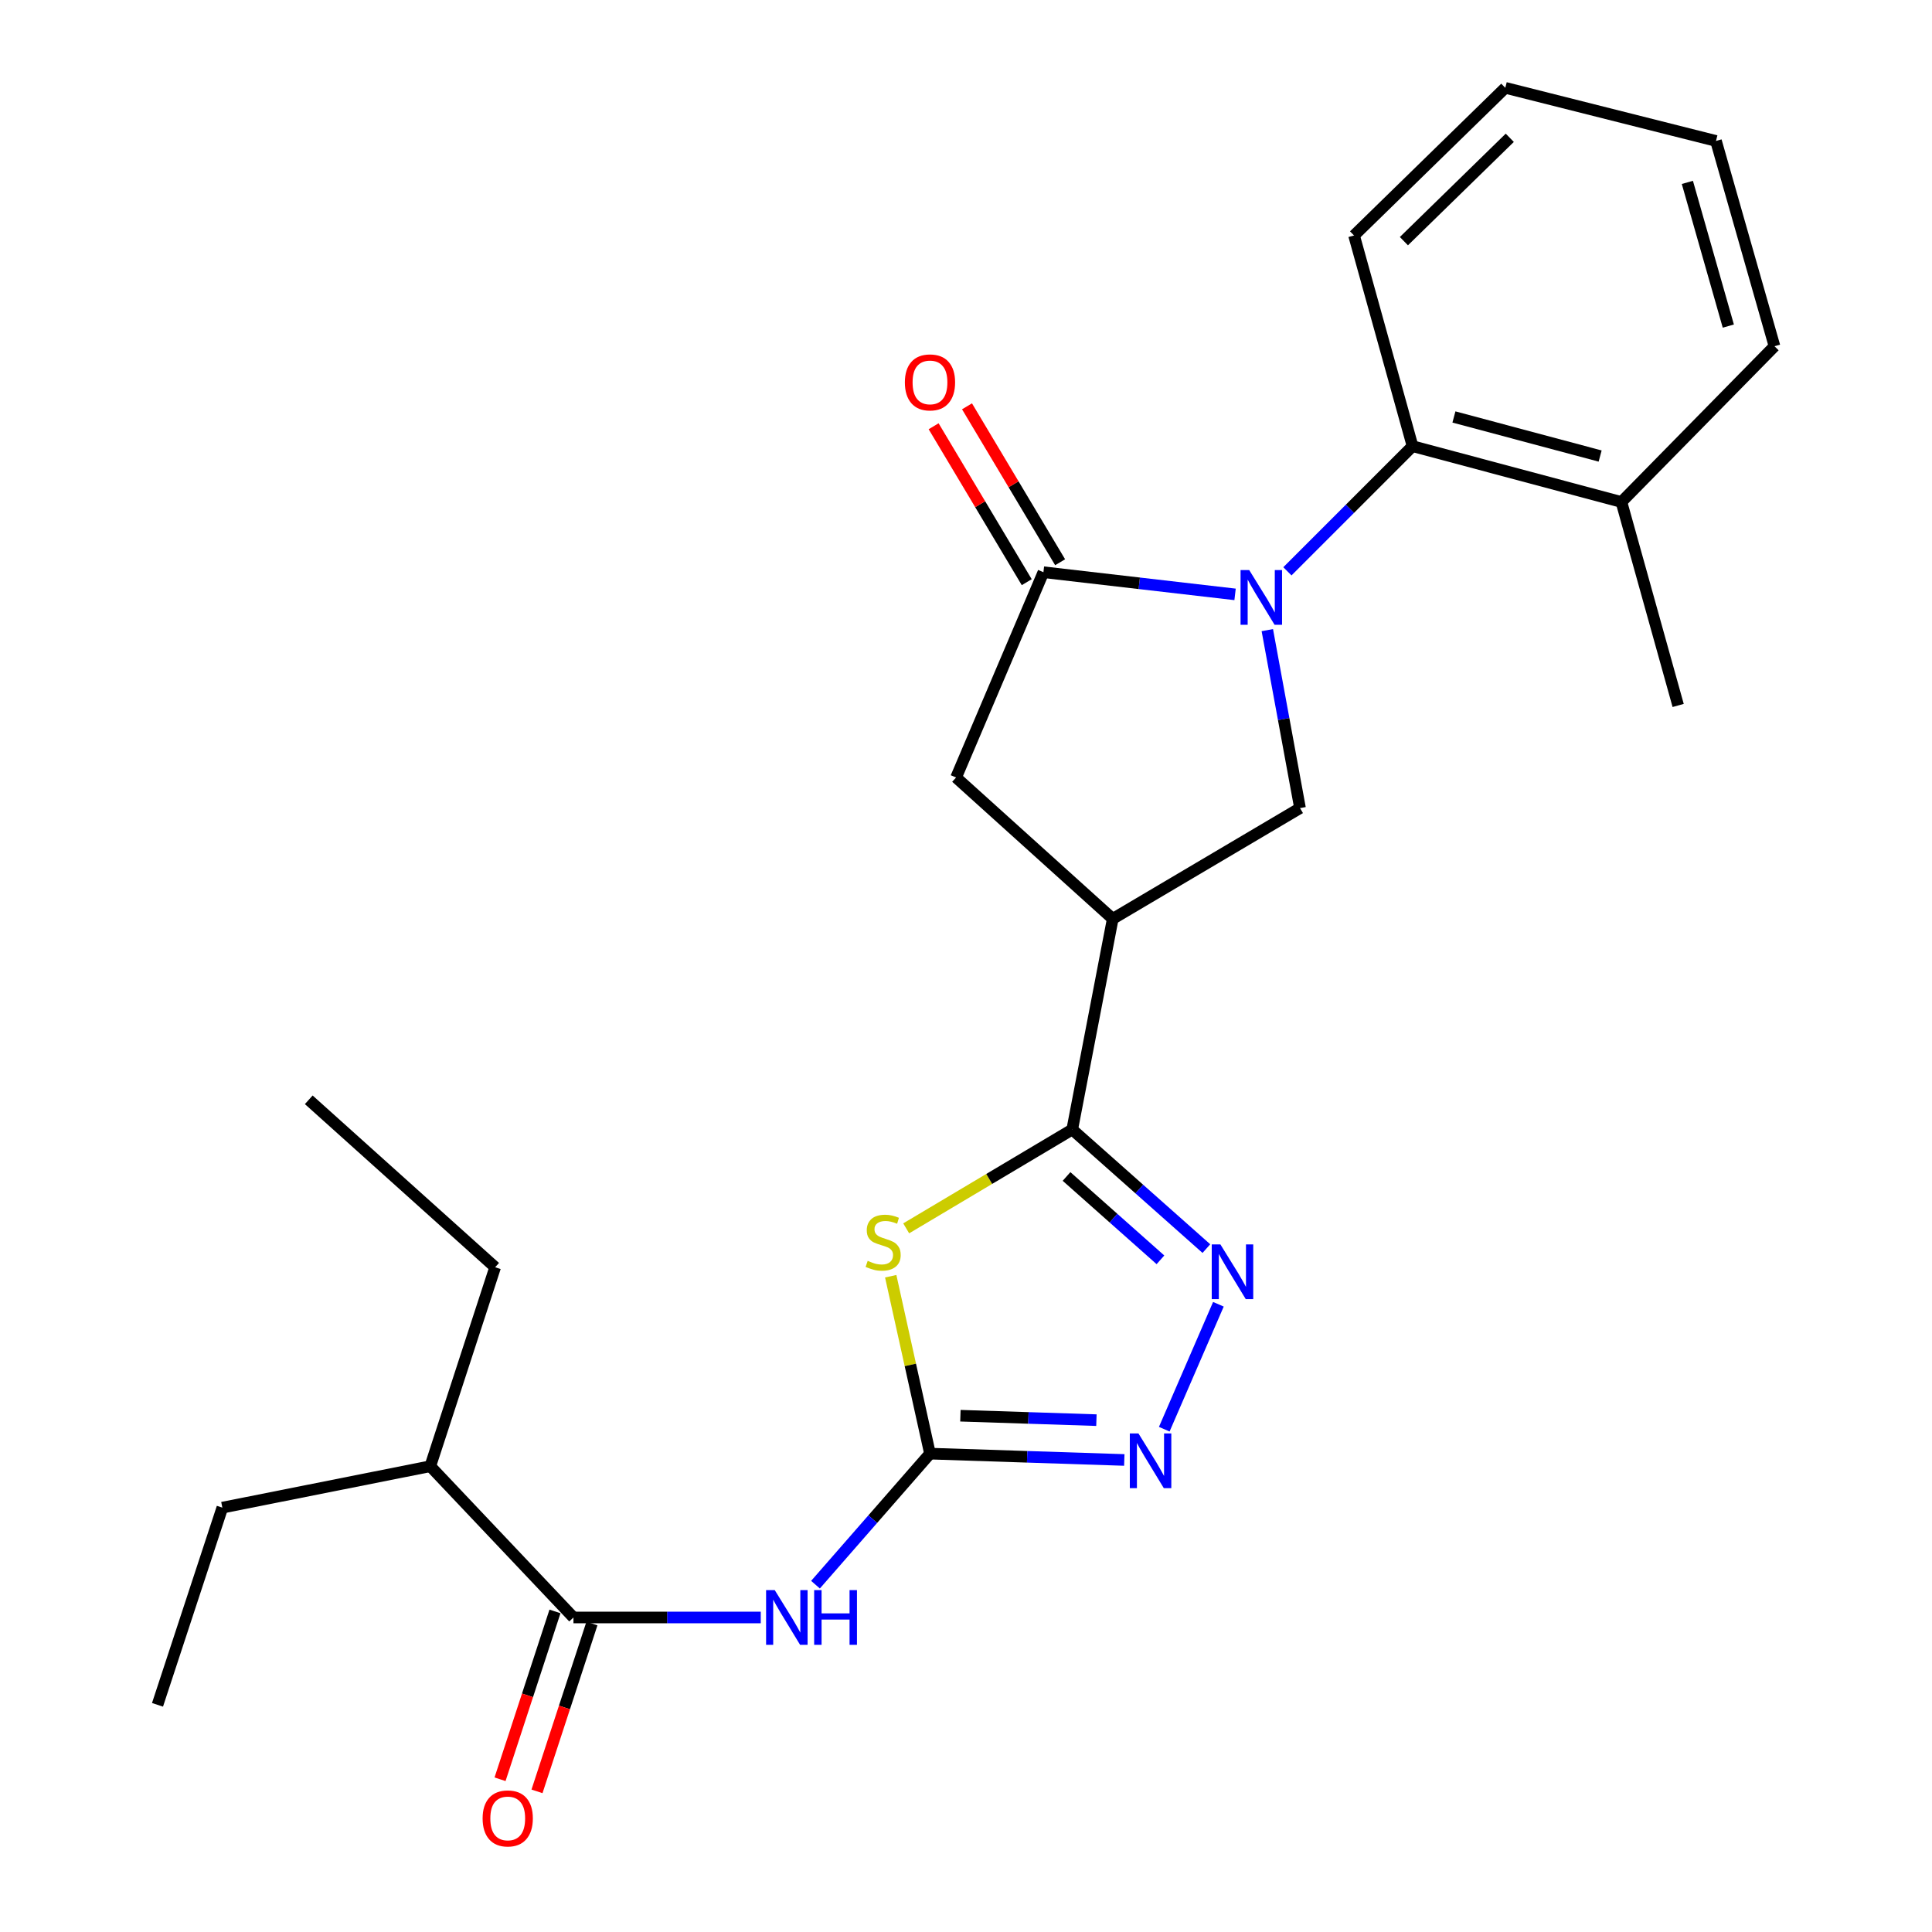 <?xml version='1.0' encoding='iso-8859-1'?>
<svg version='1.1' baseProfile='full'
              xmlns='http://www.w3.org/2000/svg'
                      xmlns:rdkit='http://www.rdkit.org/xml'
                      xmlns:xlink='http://www.w3.org/1999/xlink'
                  xml:space='preserve'
width='1000px' height='1000px' viewBox='0 0 1000 1000'>
<!-- END OF HEADER -->
<rect style='opacity:1.0;fill:#FFFFFF;stroke:none' width='1000' height='1000' x='0' y='0'> </rect>
<path class='bond-3' d='M 639.272,307.65 L 589.675,301.911' style='fill:none;fill-rule:evenodd;stroke:#0000FF;stroke-width:6px;stroke-linecap:butt;stroke-linejoin:miter;stroke-opacity:1' />
<path class='bond-3' d='M 589.675,301.911 L 540.077,296.172' style='fill:none;fill-rule:evenodd;stroke:#000000;stroke-width:6px;stroke-linecap:butt;stroke-linejoin:miter;stroke-opacity:1' />
<path class='bond-8' d='M 655.961,326.153 L 664.425,372.212' style='fill:none;fill-rule:evenodd;stroke:#0000FF;stroke-width:6px;stroke-linecap:butt;stroke-linejoin:miter;stroke-opacity:1' />
<path class='bond-8' d='M 664.425,372.212 L 672.889,418.271' style='fill:none;fill-rule:evenodd;stroke:#000000;stroke-width:6px;stroke-linecap:butt;stroke-linejoin:miter;stroke-opacity:1' />
<path class='bond-10' d='M 666.358,295.714 L 698.748,263.324' style='fill:none;fill-rule:evenodd;stroke:#0000FF;stroke-width:6px;stroke-linecap:butt;stroke-linejoin:miter;stroke-opacity:1' />
<path class='bond-10' d='M 698.748,263.324 L 731.137,230.934' style='fill:none;fill-rule:evenodd;stroke:#000000;stroke-width:6px;stroke-linecap:butt;stroke-linejoin:miter;stroke-opacity:1' />
<path class='bond-0' d='M 469.043,635.79 L 512.013,610.215' style='fill:none;fill-rule:evenodd;stroke:#CCCC00;stroke-width:6px;stroke-linecap:butt;stroke-linejoin:miter;stroke-opacity:1' />
<path class='bond-0' d='M 512.013,610.215 L 554.983,584.64' style='fill:none;fill-rule:evenodd;stroke:#000000;stroke-width:6px;stroke-linecap:butt;stroke-linejoin:miter;stroke-opacity:1' />
<path class='bond-1' d='M 461.031,660.572 L 471.195,706.484' style='fill:none;fill-rule:evenodd;stroke:#CCCC00;stroke-width:6px;stroke-linecap:butt;stroke-linejoin:miter;stroke-opacity:1' />
<path class='bond-1' d='M 471.195,706.484 L 481.359,752.396' style='fill:none;fill-rule:evenodd;stroke:#000000;stroke-width:6px;stroke-linecap:butt;stroke-linejoin:miter;stroke-opacity:1' />
<path class='bond-6' d='M 481.359,752.396 L 451.728,786.312' style='fill:none;fill-rule:evenodd;stroke:#000000;stroke-width:6px;stroke-linecap:butt;stroke-linejoin:miter;stroke-opacity:1' />
<path class='bond-6' d='M 451.728,786.312 L 422.097,820.227' style='fill:none;fill-rule:evenodd;stroke:#0000FF;stroke-width:6px;stroke-linecap:butt;stroke-linejoin:miter;stroke-opacity:1' />
<path class='bond-27' d='M 481.359,752.396 L 531.647,754.036' style='fill:none;fill-rule:evenodd;stroke:#000000;stroke-width:6px;stroke-linecap:butt;stroke-linejoin:miter;stroke-opacity:1' />
<path class='bond-27' d='M 531.647,754.036 L 581.934,755.676' style='fill:none;fill-rule:evenodd;stroke:#0000FF;stroke-width:6px;stroke-linecap:butt;stroke-linejoin:miter;stroke-opacity:1' />
<path class='bond-27' d='M 497.102,732.771 L 532.303,733.919' style='fill:none;fill-rule:evenodd;stroke:#000000;stroke-width:6px;stroke-linecap:butt;stroke-linejoin:miter;stroke-opacity:1' />
<path class='bond-27' d='M 532.303,733.919 L 567.504,735.067' style='fill:none;fill-rule:evenodd;stroke:#0000FF;stroke-width:6px;stroke-linecap:butt;stroke-linejoin:miter;stroke-opacity:1' />
<path class='bond-2' d='M 554.983,584.64 L 575.95,475.591' style='fill:none;fill-rule:evenodd;stroke:#000000;stroke-width:6px;stroke-linecap:butt;stroke-linejoin:miter;stroke-opacity:1' />
<path class='bond-4' d='M 554.983,584.64 L 589.702,615.455' style='fill:none;fill-rule:evenodd;stroke:#000000;stroke-width:6px;stroke-linecap:butt;stroke-linejoin:miter;stroke-opacity:1' />
<path class='bond-4' d='M 589.702,615.455 L 624.42,646.271' style='fill:none;fill-rule:evenodd;stroke:#0000FF;stroke-width:6px;stroke-linecap:butt;stroke-linejoin:miter;stroke-opacity:1' />
<path class='bond-4' d='M 552.037,608.938 L 576.34,630.509' style='fill:none;fill-rule:evenodd;stroke:#000000;stroke-width:6px;stroke-linecap:butt;stroke-linejoin:miter;stroke-opacity:1' />
<path class='bond-4' d='M 576.34,630.509 L 600.643,652.08' style='fill:none;fill-rule:evenodd;stroke:#0000FF;stroke-width:6px;stroke-linecap:butt;stroke-linejoin:miter;stroke-opacity:1' />
<path class='bond-11' d='M 540.077,296.172 L 494.867,402.425' style='fill:none;fill-rule:evenodd;stroke:#000000;stroke-width:6px;stroke-linecap:butt;stroke-linejoin:miter;stroke-opacity:1' />
<path class='bond-12' d='M 548.718,291.012 L 524.621,250.661' style='fill:none;fill-rule:evenodd;stroke:#000000;stroke-width:6px;stroke-linecap:butt;stroke-linejoin:miter;stroke-opacity:1' />
<path class='bond-12' d='M 524.621,250.661 L 500.524,210.309' style='fill:none;fill-rule:evenodd;stroke:#FF0000;stroke-width:6px;stroke-linecap:butt;stroke-linejoin:miter;stroke-opacity:1' />
<path class='bond-12' d='M 531.437,301.332 L 507.34,260.98' style='fill:none;fill-rule:evenodd;stroke:#000000;stroke-width:6px;stroke-linecap:butt;stroke-linejoin:miter;stroke-opacity:1' />
<path class='bond-12' d='M 507.34,260.98 L 483.243,220.629' style='fill:none;fill-rule:evenodd;stroke:#FF0000;stroke-width:6px;stroke-linecap:butt;stroke-linejoin:miter;stroke-opacity:1' />
<path class='bond-7' d='M 630.642,675.09 L 602.622,739.752' style='fill:none;fill-rule:evenodd;stroke:#0000FF;stroke-width:6px;stroke-linecap:butt;stroke-linejoin:miter;stroke-opacity:1' />
<path class='bond-5' d='M 575.95,475.591 L 672.889,418.271' style='fill:none;fill-rule:evenodd;stroke:#000000;stroke-width:6px;stroke-linecap:butt;stroke-linejoin:miter;stroke-opacity:1' />
<path class='bond-25' d='M 575.95,475.591 L 494.867,402.425' style='fill:none;fill-rule:evenodd;stroke:#000000;stroke-width:6px;stroke-linecap:butt;stroke-linejoin:miter;stroke-opacity:1' />
<path class='bond-9' d='M 393.764,837.202 L 345.292,837.202' style='fill:none;fill-rule:evenodd;stroke:#0000FF;stroke-width:6px;stroke-linecap:butt;stroke-linejoin:miter;stroke-opacity:1' />
<path class='bond-9' d='M 345.292,837.202 L 296.819,837.202' style='fill:none;fill-rule:evenodd;stroke:#000000;stroke-width:6px;stroke-linecap:butt;stroke-linejoin:miter;stroke-opacity:1' />
<path class='bond-13' d='M 287.254,834.072 L 273.037,877.509' style='fill:none;fill-rule:evenodd;stroke:#000000;stroke-width:6px;stroke-linecap:butt;stroke-linejoin:miter;stroke-opacity:1' />
<path class='bond-13' d='M 273.037,877.509 L 258.819,920.946' style='fill:none;fill-rule:evenodd;stroke:#FF0000;stroke-width:6px;stroke-linecap:butt;stroke-linejoin:miter;stroke-opacity:1' />
<path class='bond-13' d='M 306.383,840.333 L 292.166,883.77' style='fill:none;fill-rule:evenodd;stroke:#000000;stroke-width:6px;stroke-linecap:butt;stroke-linejoin:miter;stroke-opacity:1' />
<path class='bond-13' d='M 292.166,883.77 L 277.949,927.207' style='fill:none;fill-rule:evenodd;stroke:#FF0000;stroke-width:6px;stroke-linecap:butt;stroke-linejoin:miter;stroke-opacity:1' />
<path class='bond-15' d='M 296.819,837.202 L 222.714,758.915' style='fill:none;fill-rule:evenodd;stroke:#000000;stroke-width:6px;stroke-linecap:butt;stroke-linejoin:miter;stroke-opacity:1' />
<path class='bond-14' d='M 731.137,230.934 L 839.247,259.829' style='fill:none;fill-rule:evenodd;stroke:#000000;stroke-width:6px;stroke-linecap:butt;stroke-linejoin:miter;stroke-opacity:1' />
<path class='bond-14' d='M 752.551,215.823 L 828.228,236.05' style='fill:none;fill-rule:evenodd;stroke:#000000;stroke-width:6px;stroke-linecap:butt;stroke-linejoin:miter;stroke-opacity:1' />
<path class='bond-16' d='M 731.137,230.934 L 700.856,121.885' style='fill:none;fill-rule:evenodd;stroke:#000000;stroke-width:6px;stroke-linecap:butt;stroke-linejoin:miter;stroke-opacity:1' />
<path class='bond-17' d='M 839.247,259.829 L 868.612,365.144' style='fill:none;fill-rule:evenodd;stroke:#000000;stroke-width:6px;stroke-linecap:butt;stroke-linejoin:miter;stroke-opacity:1' />
<path class='bond-18' d='M 839.247,259.829 L 918.473,179.205' style='fill:none;fill-rule:evenodd;stroke:#000000;stroke-width:6px;stroke-linecap:butt;stroke-linejoin:miter;stroke-opacity:1' />
<path class='bond-19' d='M 222.714,758.915 L 256.283,655.927' style='fill:none;fill-rule:evenodd;stroke:#000000;stroke-width:6px;stroke-linecap:butt;stroke-linejoin:miter;stroke-opacity:1' />
<path class='bond-20' d='M 222.714,758.915 L 115.085,780.352' style='fill:none;fill-rule:evenodd;stroke:#000000;stroke-width:6px;stroke-linecap:butt;stroke-linejoin:miter;stroke-opacity:1' />
<path class='bond-21' d='M 700.856,121.885 L 779.142,45.455' style='fill:none;fill-rule:evenodd;stroke:#000000;stroke-width:6px;stroke-linecap:butt;stroke-linejoin:miter;stroke-opacity:1' />
<path class='bond-21' d='M 726.659,124.823 L 781.46,71.322' style='fill:none;fill-rule:evenodd;stroke:#000000;stroke-width:6px;stroke-linecap:butt;stroke-linejoin:miter;stroke-opacity:1' />
<path class='bond-26' d='M 918.473,179.205 L 888.192,72.952' style='fill:none;fill-rule:evenodd;stroke:#000000;stroke-width:6px;stroke-linecap:butt;stroke-linejoin:miter;stroke-opacity:1' />
<path class='bond-26' d='M 894.574,168.784 L 873.377,94.406' style='fill:none;fill-rule:evenodd;stroke:#000000;stroke-width:6px;stroke-linecap:butt;stroke-linejoin:miter;stroke-opacity:1' />
<path class='bond-23' d='M 256.283,655.927 L 159.814,569.253' style='fill:none;fill-rule:evenodd;stroke:#000000;stroke-width:6px;stroke-linecap:butt;stroke-linejoin:miter;stroke-opacity:1' />
<path class='bond-22' d='M 115.085,780.352 L 81.527,882.412' style='fill:none;fill-rule:evenodd;stroke:#000000;stroke-width:6px;stroke-linecap:butt;stroke-linejoin:miter;stroke-opacity:1' />
<path class='bond-24' d='M 779.142,45.455 L 888.192,72.952' style='fill:none;fill-rule:evenodd;stroke:#000000;stroke-width:6px;stroke-linecap:butt;stroke-linejoin:miter;stroke-opacity:1' />
<path  class='atom-0' d='M 646.59 295.061
L 655.87 310.061
Q 656.79 311.541, 658.27 314.221
Q 659.75 316.901, 659.83 317.061
L 659.83 295.061
L 663.59 295.061
L 663.59 323.381
L 659.71 323.381
L 649.75 306.981
Q 648.59 305.061, 647.35 302.861
Q 646.15 300.661, 645.79 299.981
L 645.79 323.381
L 642.11 323.381
L 642.11 295.061
L 646.59 295.061
' fill='#0000FF'/>
<path  class='atom-1' d='M 449.116 652.608
Q 449.436 652.728, 450.756 653.288
Q 452.076 653.848, 453.516 654.208
Q 454.996 654.528, 456.436 654.528
Q 459.116 654.528, 460.676 653.248
Q 462.236 651.928, 462.236 649.648
Q 462.236 648.088, 461.436 647.128
Q 460.676 646.168, 459.476 645.648
Q 458.276 645.128, 456.276 644.528
Q 453.756 643.768, 452.236 643.048
Q 450.756 642.328, 449.676 640.808
Q 448.636 639.288, 448.636 636.728
Q 448.636 633.168, 451.036 630.968
Q 453.476 628.768, 458.276 628.768
Q 461.556 628.768, 465.276 630.328
L 464.356 633.408
Q 460.956 632.008, 458.396 632.008
Q 455.636 632.008, 454.116 633.168
Q 452.596 634.288, 452.636 636.248
Q 452.636 637.768, 453.396 638.688
Q 454.196 639.608, 455.316 640.128
Q 456.476 640.648, 458.396 641.248
Q 460.956 642.048, 462.476 642.848
Q 463.996 643.648, 465.076 645.288
Q 466.196 646.888, 466.196 649.648
Q 466.196 653.568, 463.556 655.688
Q 460.956 657.768, 456.596 657.768
Q 454.076 657.768, 452.156 657.208
Q 450.276 656.688, 448.036 655.768
L 449.116 652.608
' fill='#CCCC00'/>
<path  class='atom-5' d='M 631.673 644.104
L 640.953 659.104
Q 641.873 660.584, 643.353 663.264
Q 644.833 665.944, 644.913 666.104
L 644.913 644.104
L 648.673 644.104
L 648.673 672.424
L 644.793 672.424
L 634.833 656.024
Q 633.673 654.104, 632.433 651.904
Q 631.233 649.704, 630.873 649.024
L 630.873 672.424
L 627.193 672.424
L 627.193 644.104
L 631.673 644.104
' fill='#0000FF'/>
<path  class='atom-7' d='M 401.006 823.042
L 410.286 838.042
Q 411.206 839.522, 412.686 842.202
Q 414.166 844.882, 414.246 845.042
L 414.246 823.042
L 418.006 823.042
L 418.006 851.362
L 414.126 851.362
L 404.166 834.962
Q 403.006 833.042, 401.766 830.842
Q 400.566 828.642, 400.206 827.962
L 400.206 851.362
L 396.526 851.362
L 396.526 823.042
L 401.006 823.042
' fill='#0000FF'/>
<path  class='atom-7' d='M 421.406 823.042
L 425.246 823.042
L 425.246 835.082
L 439.726 835.082
L 439.726 823.042
L 443.566 823.042
L 443.566 851.362
L 439.726 851.362
L 439.726 838.282
L 425.246 838.282
L 425.246 851.362
L 421.406 851.362
L 421.406 823.042
' fill='#0000FF'/>
<path  class='atom-8' d='M 589.27 741.96
L 598.55 756.96
Q 599.47 758.44, 600.95 761.12
Q 602.43 763.8, 602.51 763.96
L 602.51 741.96
L 606.27 741.96
L 606.27 770.28
L 602.39 770.28
L 592.43 753.88
Q 591.27 751.96, 590.03 749.76
Q 588.83 747.56, 588.47 746.88
L 588.47 770.28
L 584.79 770.28
L 584.79 741.96
L 589.27 741.96
' fill='#0000FF'/>
<path  class='atom-13' d='M 468.359 197.926
Q 468.359 191.126, 471.719 187.326
Q 475.079 183.526, 481.359 183.526
Q 487.639 183.526, 490.999 187.326
Q 494.359 191.126, 494.359 197.926
Q 494.359 204.806, 490.959 208.726
Q 487.559 212.606, 481.359 212.606
Q 475.119 212.606, 471.719 208.726
Q 468.359 204.846, 468.359 197.926
M 481.359 209.406
Q 485.679 209.406, 487.999 206.526
Q 490.359 203.606, 490.359 197.926
Q 490.359 192.366, 487.999 189.566
Q 485.679 186.726, 481.359 186.726
Q 477.039 186.726, 474.679 189.526
Q 472.359 192.326, 472.359 197.926
Q 472.359 203.646, 474.679 206.526
Q 477.039 209.406, 481.359 209.406
' fill='#FF0000'/>
<path  class='atom-14' d='M 249.802 941.21
Q 249.802 934.41, 253.162 930.61
Q 256.522 926.81, 262.802 926.81
Q 269.082 926.81, 272.442 930.61
Q 275.802 934.41, 275.802 941.21
Q 275.802 948.09, 272.402 952.01
Q 269.002 955.89, 262.802 955.89
Q 256.562 955.89, 253.162 952.01
Q 249.802 948.13, 249.802 941.21
M 262.802 952.69
Q 267.122 952.69, 269.442 949.81
Q 271.802 946.89, 271.802 941.21
Q 271.802 935.65, 269.442 932.85
Q 267.122 930.01, 262.802 930.01
Q 258.482 930.01, 256.122 932.81
Q 253.802 935.61, 253.802 941.21
Q 253.802 946.93, 256.122 949.81
Q 258.482 952.69, 262.802 952.69
' fill='#FF0000'/>
</svg>
